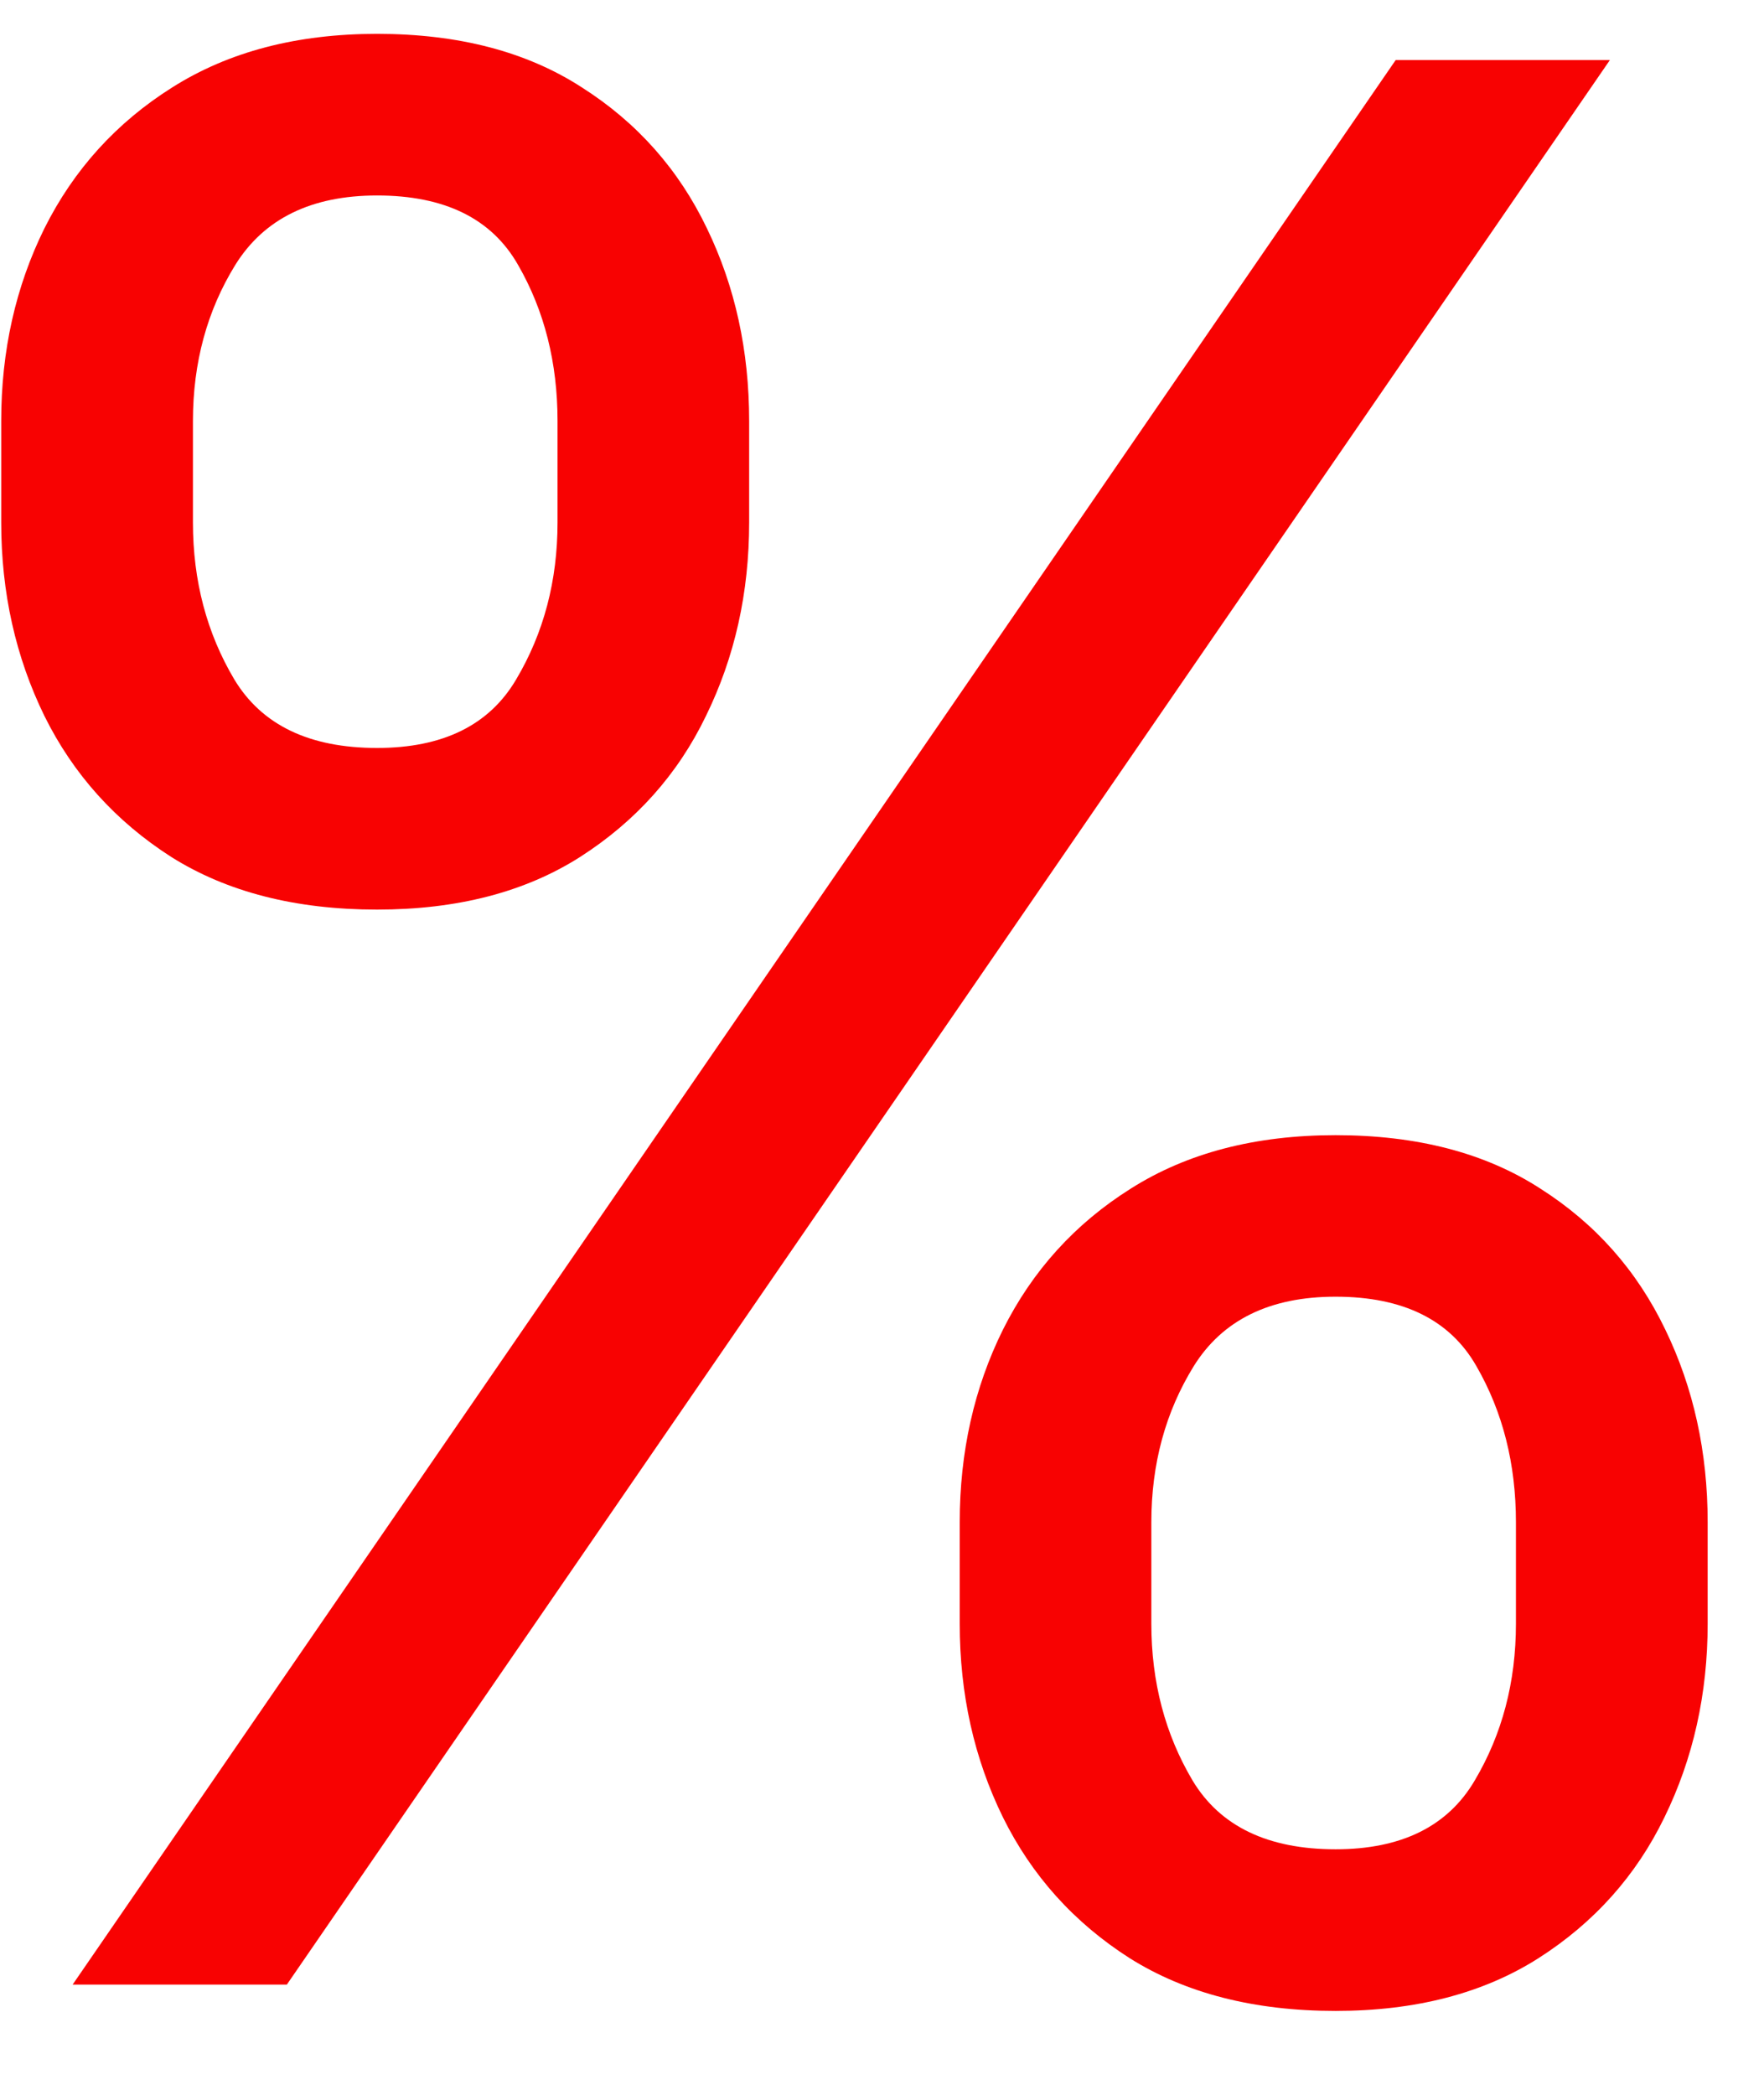 <svg width="16" height="19" viewBox="0 0 16 19" fill="none" xmlns="http://www.w3.org/2000/svg">
<path d="M8.705 14.727V13.807C8.705 13.171 8.835 12.588 9.097 12.06C9.364 11.526 9.75 11.099 10.256 10.781C10.767 10.457 11.386 10.296 12.114 10.296C12.852 10.296 13.472 10.457 13.972 10.781C14.472 11.099 14.849 11.526 15.105 12.06C15.361 12.588 15.489 13.171 15.489 13.807V14.727C15.489 15.364 15.358 15.949 15.097 16.483C14.841 17.011 14.46 17.438 13.954 17.761C13.454 18.079 12.841 18.239 12.114 18.239C11.375 18.239 10.753 18.079 10.247 17.761C9.741 17.438 9.358 17.011 9.097 16.483C8.835 15.949 8.705 15.364 8.705 14.727ZM10.443 13.807V14.727C10.443 15.256 10.568 15.73 10.818 16.151C11.068 16.565 11.5 16.773 12.114 16.773C12.71 16.773 13.131 16.565 13.375 16.151C13.625 15.73 13.75 15.256 13.75 14.727V13.807C13.75 13.278 13.631 12.807 13.392 12.392C13.153 11.972 12.727 11.761 12.114 11.761C11.517 11.761 11.088 11.972 10.827 12.392C10.571 12.807 10.443 13.278 10.443 13.807ZM0.011 4.739V3.818C0.011 3.182 0.142 2.599 0.403 2.071C0.67 1.537 1.057 1.111 1.562 0.793C2.074 0.469 2.693 0.307 3.42 0.307C4.159 0.307 4.778 0.469 5.278 0.793C5.778 1.111 6.156 1.537 6.412 2.071C6.668 2.599 6.795 3.182 6.795 3.818V4.739C6.795 5.375 6.665 5.96 6.403 6.494C6.148 7.023 5.767 7.449 5.261 7.773C4.761 8.091 4.148 8.25 3.42 8.25C2.682 8.25 2.06 8.091 1.554 7.773C1.048 7.449 0.665 7.023 0.403 6.494C0.142 5.96 0.011 5.375 0.011 4.739ZM1.75 3.818V4.739C1.75 5.267 1.875 5.741 2.125 6.162C2.375 6.577 2.807 6.784 3.42 6.784C4.017 6.784 4.438 6.577 4.682 6.162C4.932 5.741 5.057 5.267 5.057 4.739V3.818C5.057 3.29 4.938 2.818 4.699 2.403C4.46 1.983 4.034 1.773 3.42 1.773C2.824 1.773 2.395 1.983 2.134 2.403C1.878 2.818 1.75 3.29 1.75 3.818ZM0.659 18L12.659 0.545H14.602L2.602 18H0.659Z" fill="#F80202"/>
</svg>
